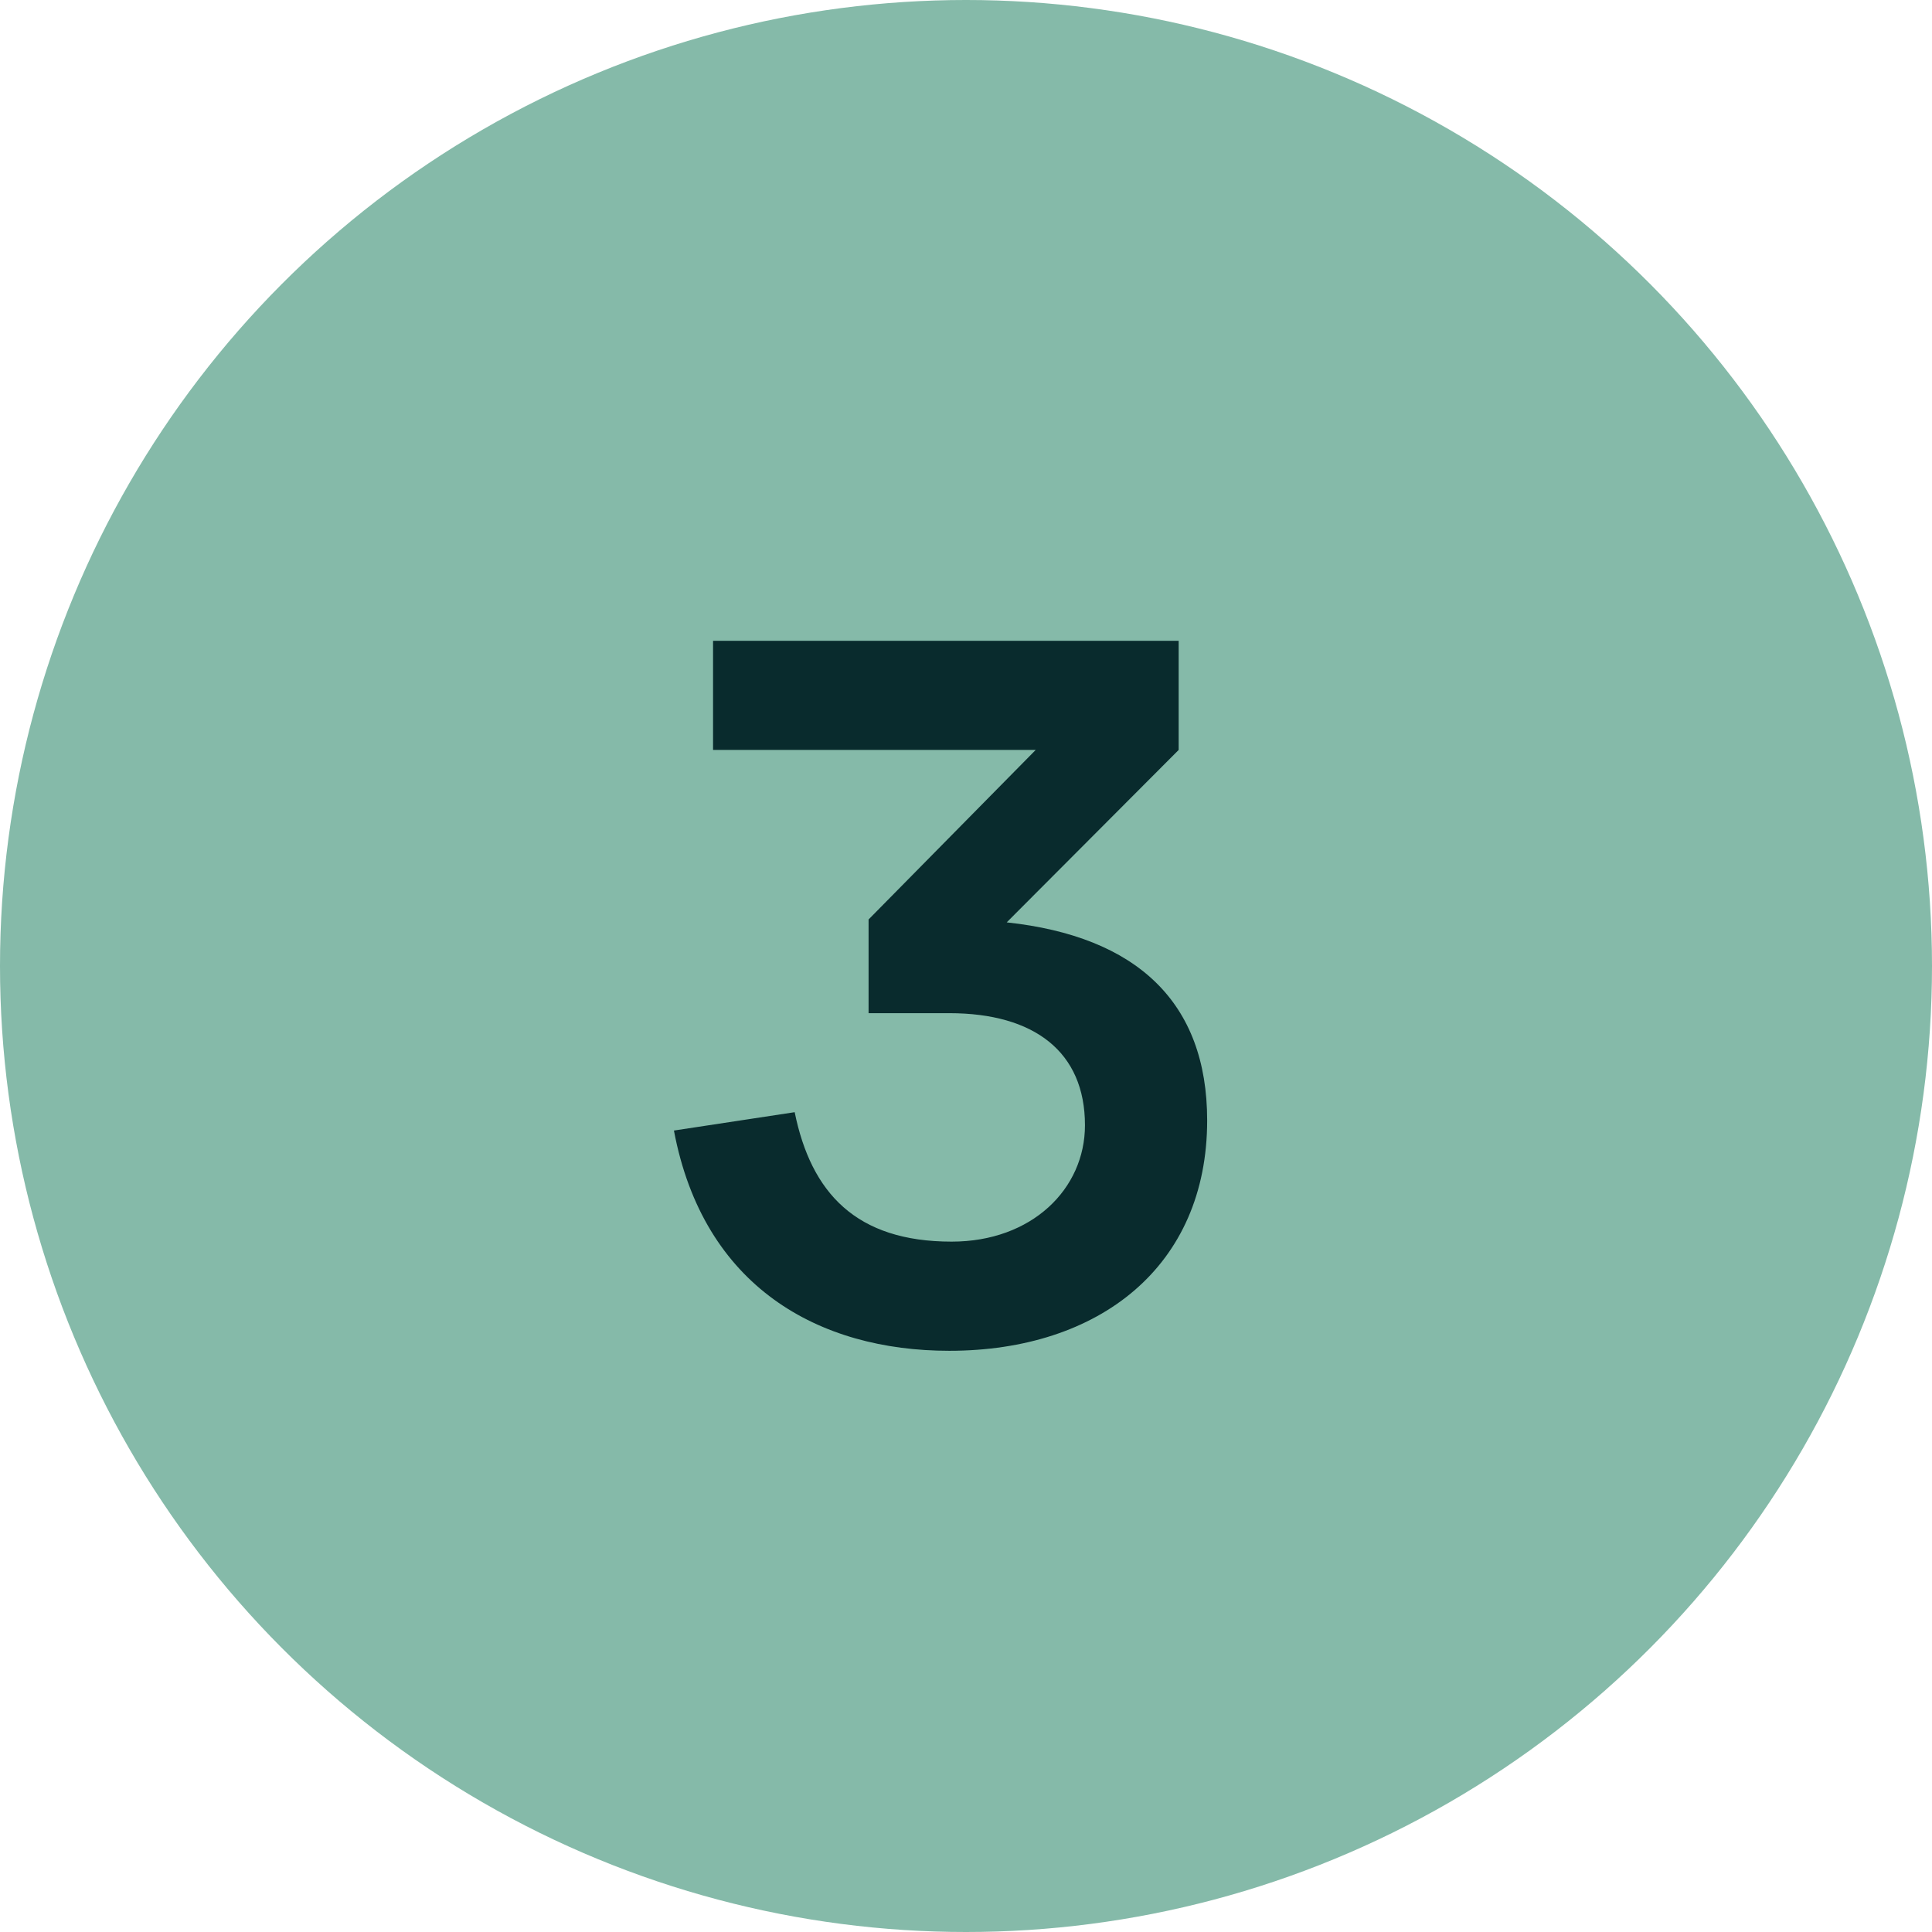<?xml version="1.0" encoding="UTF-8"?> <svg xmlns="http://www.w3.org/2000/svg" width="120" height="120" viewBox="0 0 120 120" fill="none"><circle cx="60" cy="60" r="60" fill="#85BAA9"></circle><path d="M74.979 69.59C74.979 78.65 68.289 83.9 58.959 83.9C50.859 83.9 43.689 79.94 41.859 70.22L49.359 69.08C50.379 74.09 53.169 77.12 59.109 77.12C64.089 77.12 67.389 73.85 67.389 69.89C67.389 65.33 64.239 62.93 58.959 62.93H53.949V57.11L64.329 46.58H44.289V39.8H73.209V46.58L62.529 57.29C70.599 58.16 74.979 62.24 74.979 69.59Z" fill="#092B2D"></path></svg> 